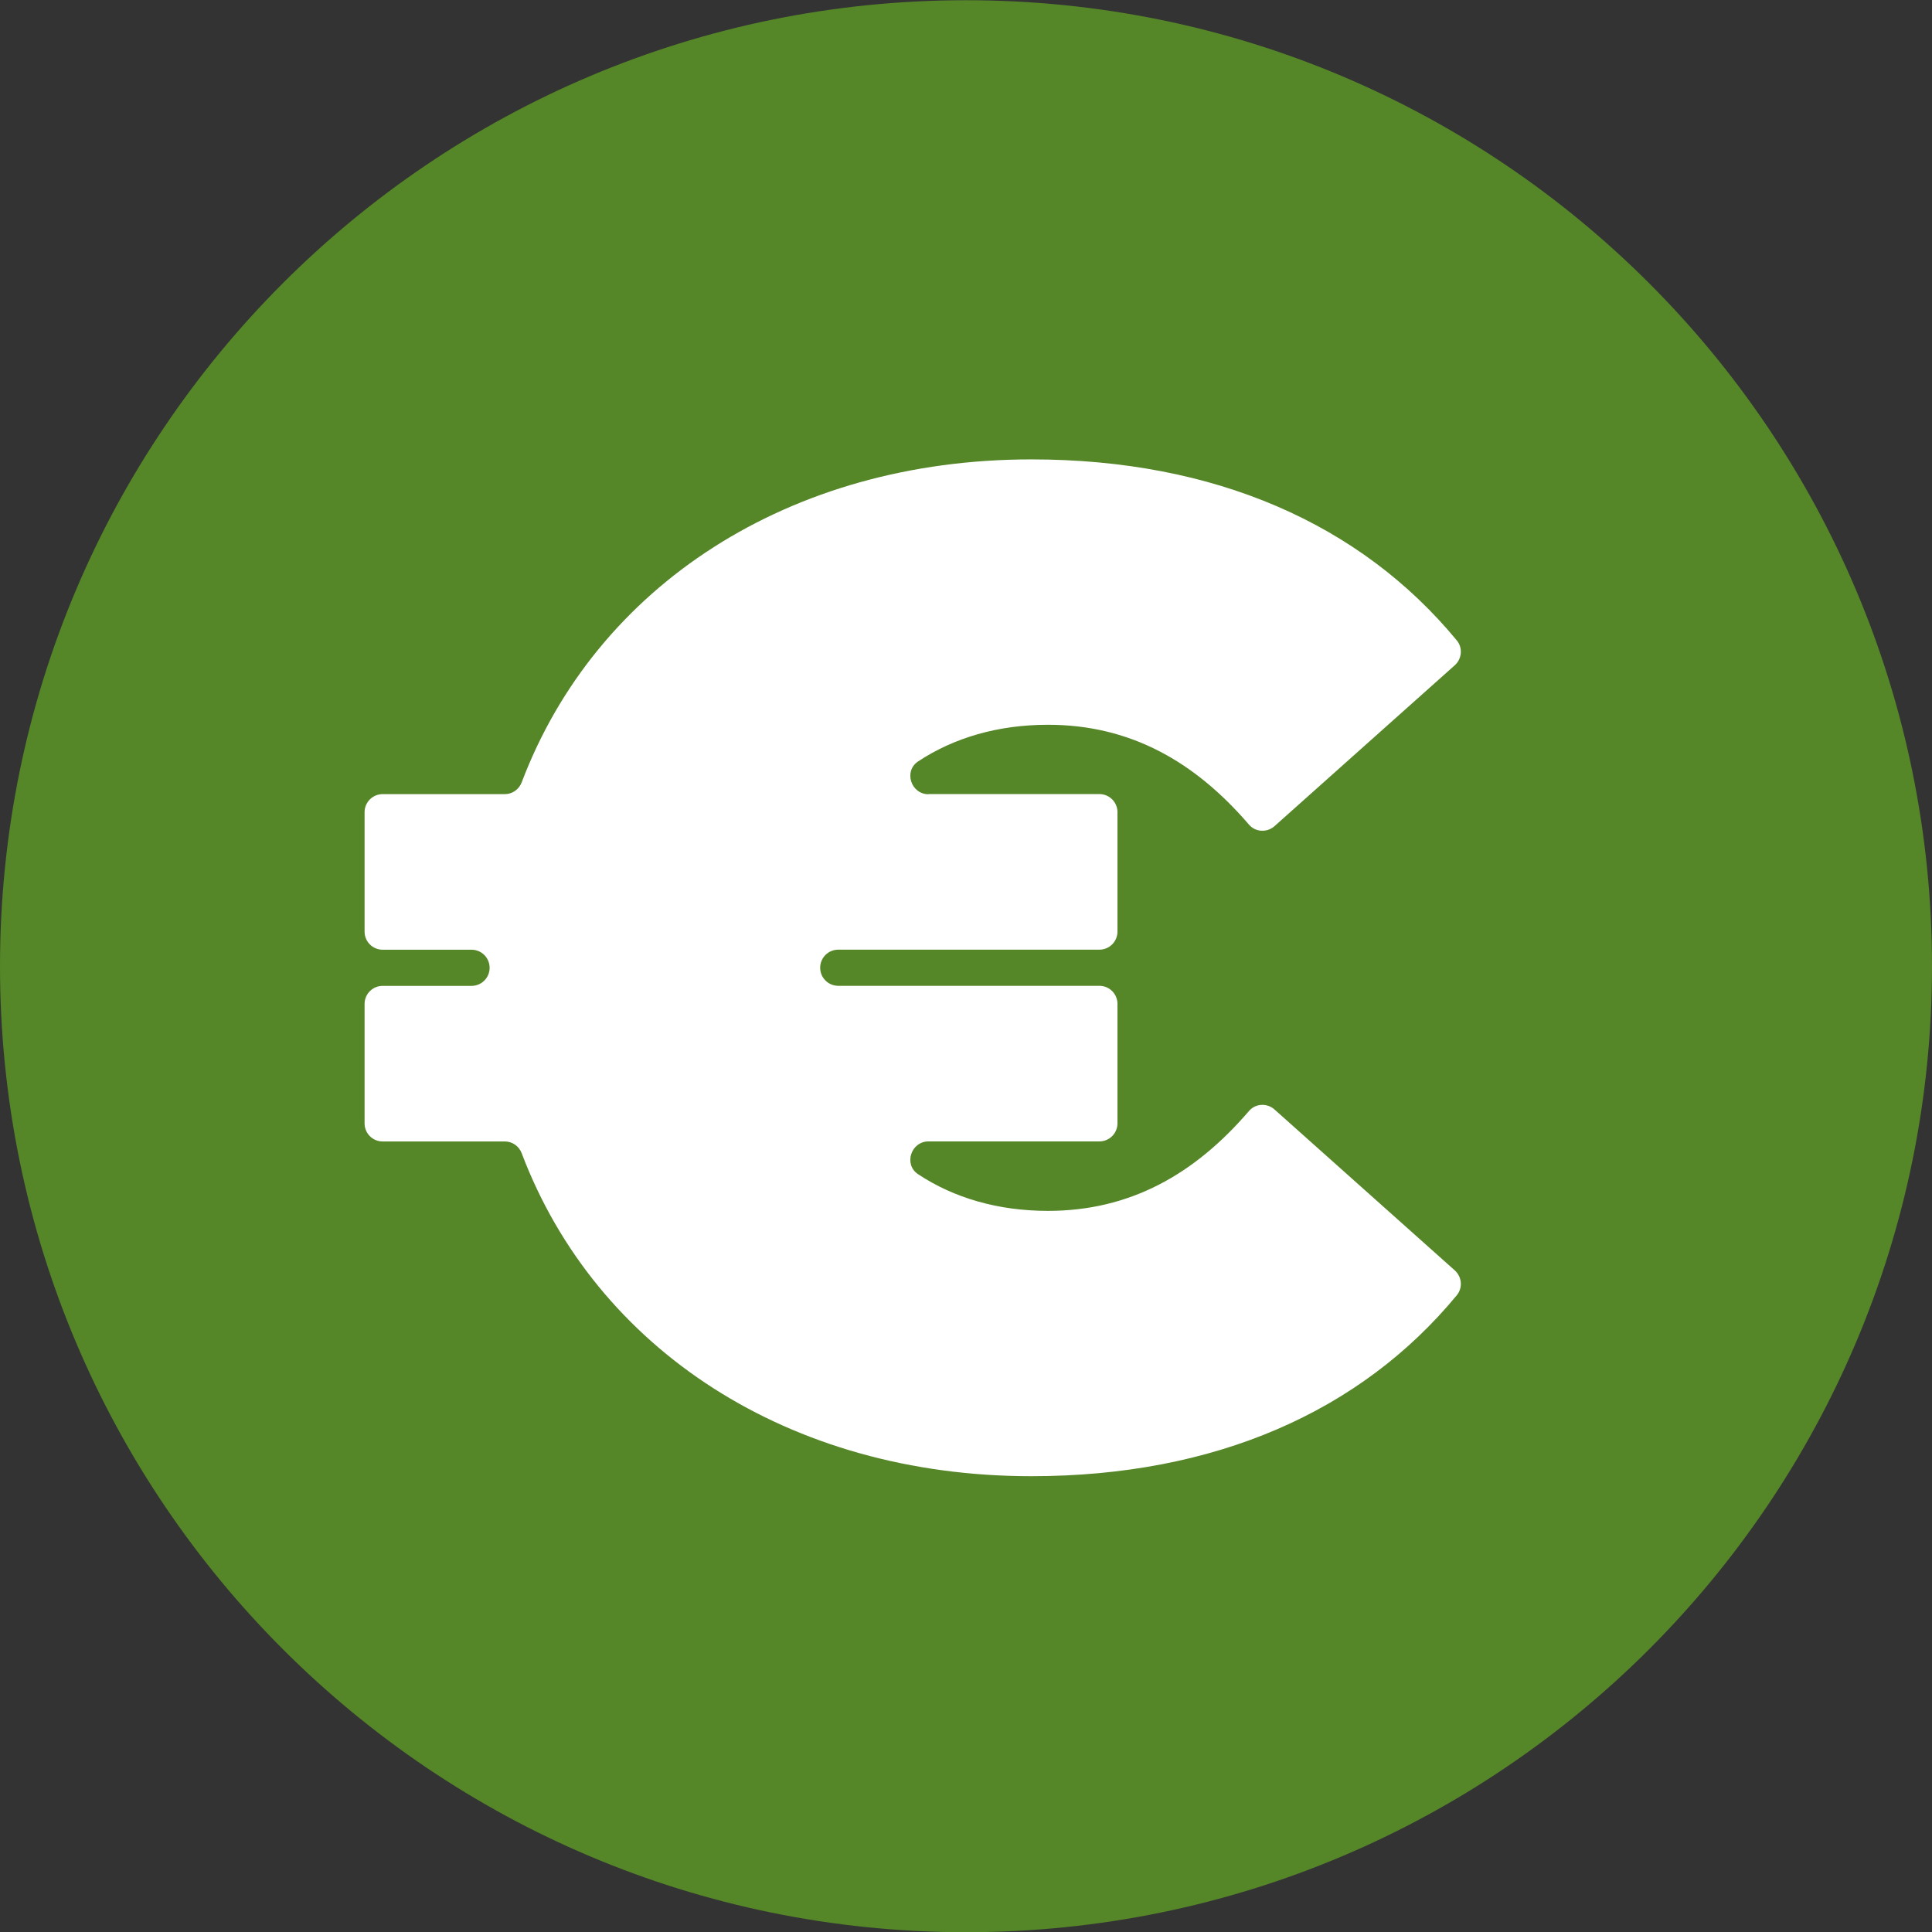 <?xml version="1.0" encoding="UTF-8" standalone="no"?><svg xmlns="http://www.w3.org/2000/svg" xmlns:xlink="http://www.w3.org/1999/xlink" fill="#000000" height="356" preserveAspectRatio="xMidYMid meet" version="1" viewBox="1.0 1.0 356.0 356.0" width="356" zoomAndPan="magnify"><rect x="1.0" y="1.0" width="356.0" height="356.0" fill="#333333" stroke="none"/><g id="change1_1"><ellipse cx="185.46" cy="184.31" fill="#ffffff" rx="142.71" ry="146.22"/></g><g id="change2_1"><path d="M179,1.04C80.69,1.04,1,80.73,1,179.04s79.69,178,178,178,178-79.69,178-178S277.31,1.04,179,1.04Zm-6.9,146.28h31.48c1.84,0,3.33,1.49,3.33,3.33v22.01c0,1.84-1.49,3.33-3.33,3.33h-48.12c-1.84,0-3.33,1.49-3.33,3.33h0c0,1.84,1.49,3.33,3.33,3.33h48.12c1.84,0,3.33,1.49,3.33,3.33v22.01c0,1.84-1.49,3.33-3.33,3.33h-31.48c-3.25,0-4.63,4.26-1.92,6.05,6.6,4.37,14.74,6.75,23.93,6.75,15.06,0,26.99-6.69,37.04-18.41,1.2-1.4,3.33-1.5,4.7-.27l33.21,29.64c1.32,1.18,1.51,3.2,.39,4.57-17.71,21.48-44.62,33.36-78.41,33.36-44.67,0-80.24-23.38-93.91-59.51-.49-1.3-1.71-2.17-3.1-2.17h-22.52c-1.84,0-3.33-1.49-3.33-3.33v-22.01c0-1.84,1.49-3.33,3.33-3.33h16.38c1.84,0,3.33-1.49,3.33-3.33h0c0-1.84-1.49-3.33-3.33-3.33h-16.38c-1.84,0-3.33-1.49-3.33-3.33v-22.01c0-1.84,1.49-3.33,3.33-3.33h22.52c1.39,0,2.61-.88,3.1-2.17,13.67-36.13,49.24-59.51,93.91-59.51,33.79,0,60.69,11.89,78.41,33.37,1.12,1.36,.93,3.39-.39,4.57l-33.21,29.64c-1.37,1.22-3.5,1.12-4.7-.27-10.06-11.72-21.99-18.41-37.04-18.41-9.19,0-17.32,2.38-23.93,6.75-2.71,1.79-1.33,6.05,1.92,6.05Z" fill="#558628"/></g></svg>